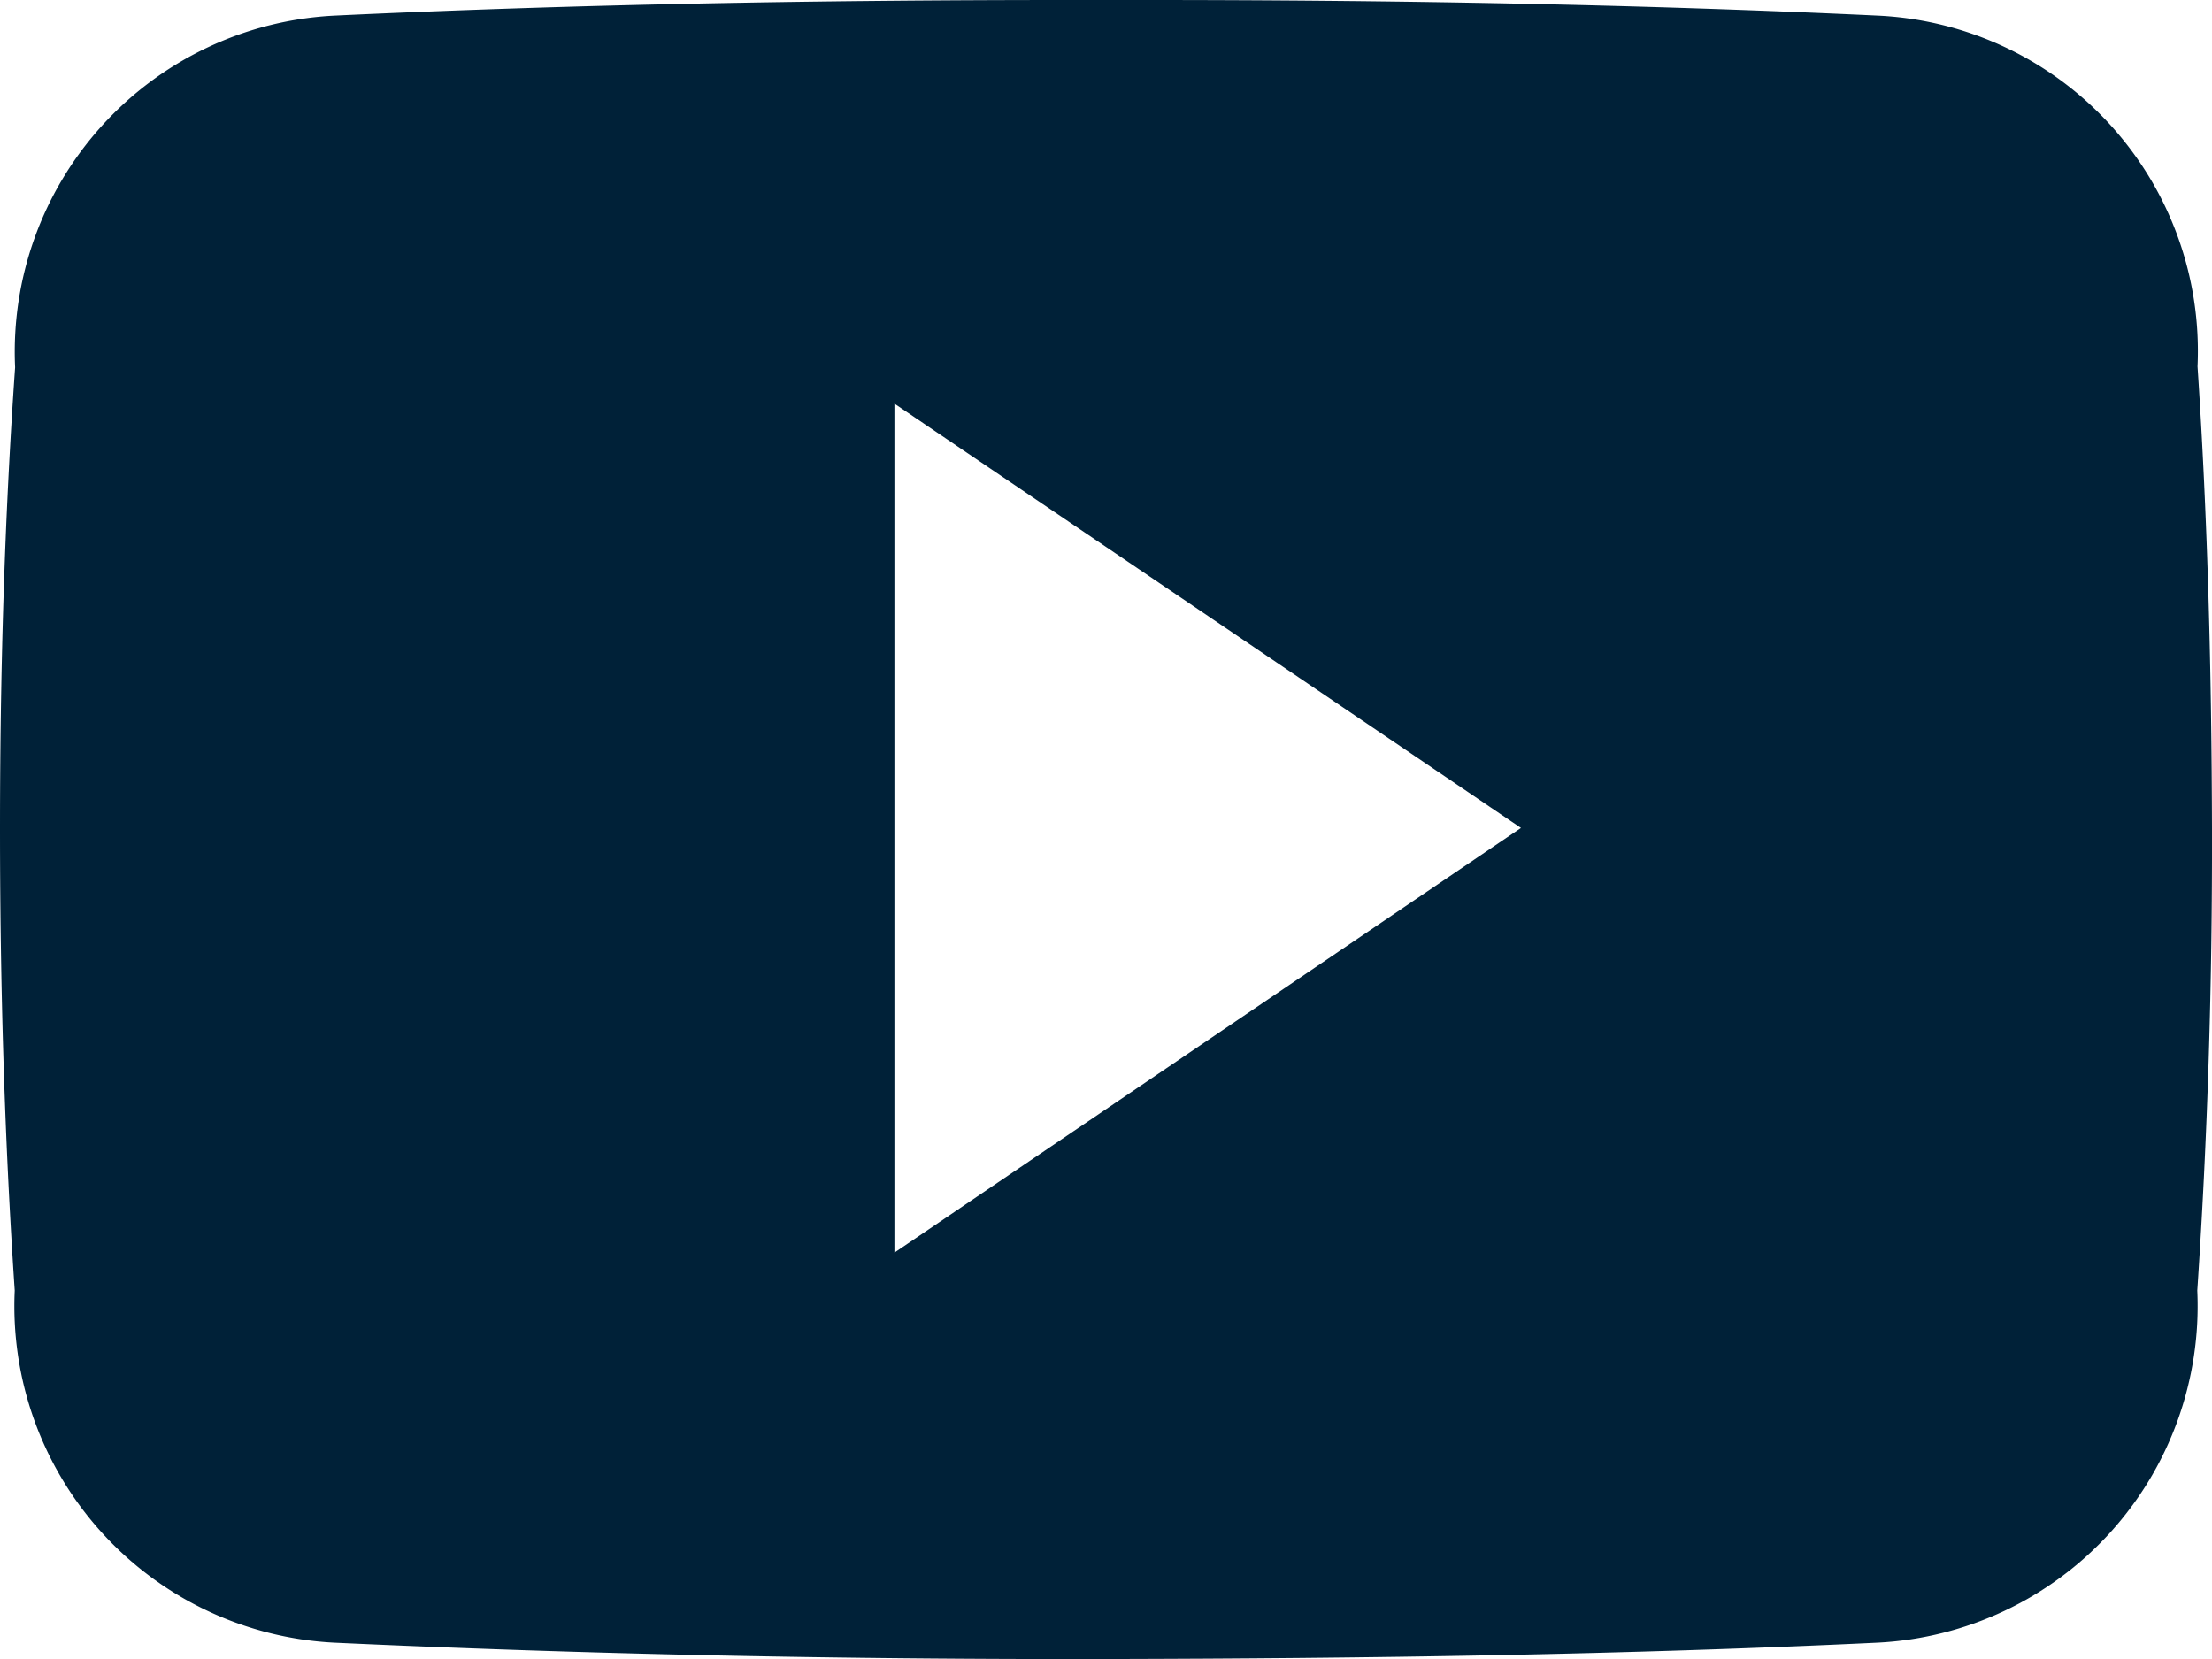 <svg xmlns="http://www.w3.org/2000/svg" width="17.433" height="13.077" viewBox="0 0 17.433 13.077">
  <path id="Icon_ionic-logo-youtube" data-name="Icon ionic-logo-youtube" d="M17.319,7.388A2.647,2.647,0,0,0,14.8,4.623C12.913,4.534,10.989,4.5,9.024,4.5H8.411c-1.961,0-3.889.034-5.775.123A2.653,2.653,0,0,0,.119,7.395C.034,8.607,0,9.819,0,11.031s.034,2.425.116,3.64a2.656,2.656,0,0,0,2.517,2.775c1.982.092,4.015.133,6.082.129s4.1-.034,6.082-.129a2.656,2.656,0,0,0,2.52-2.775c.082-1.216.119-2.428.116-3.644S17.4,8.6,17.319,7.388ZM7.049,14.372V7.681l4.938,3.344Z" transform="translate(0 -4.5)" fill="#002138"/>
</svg>
